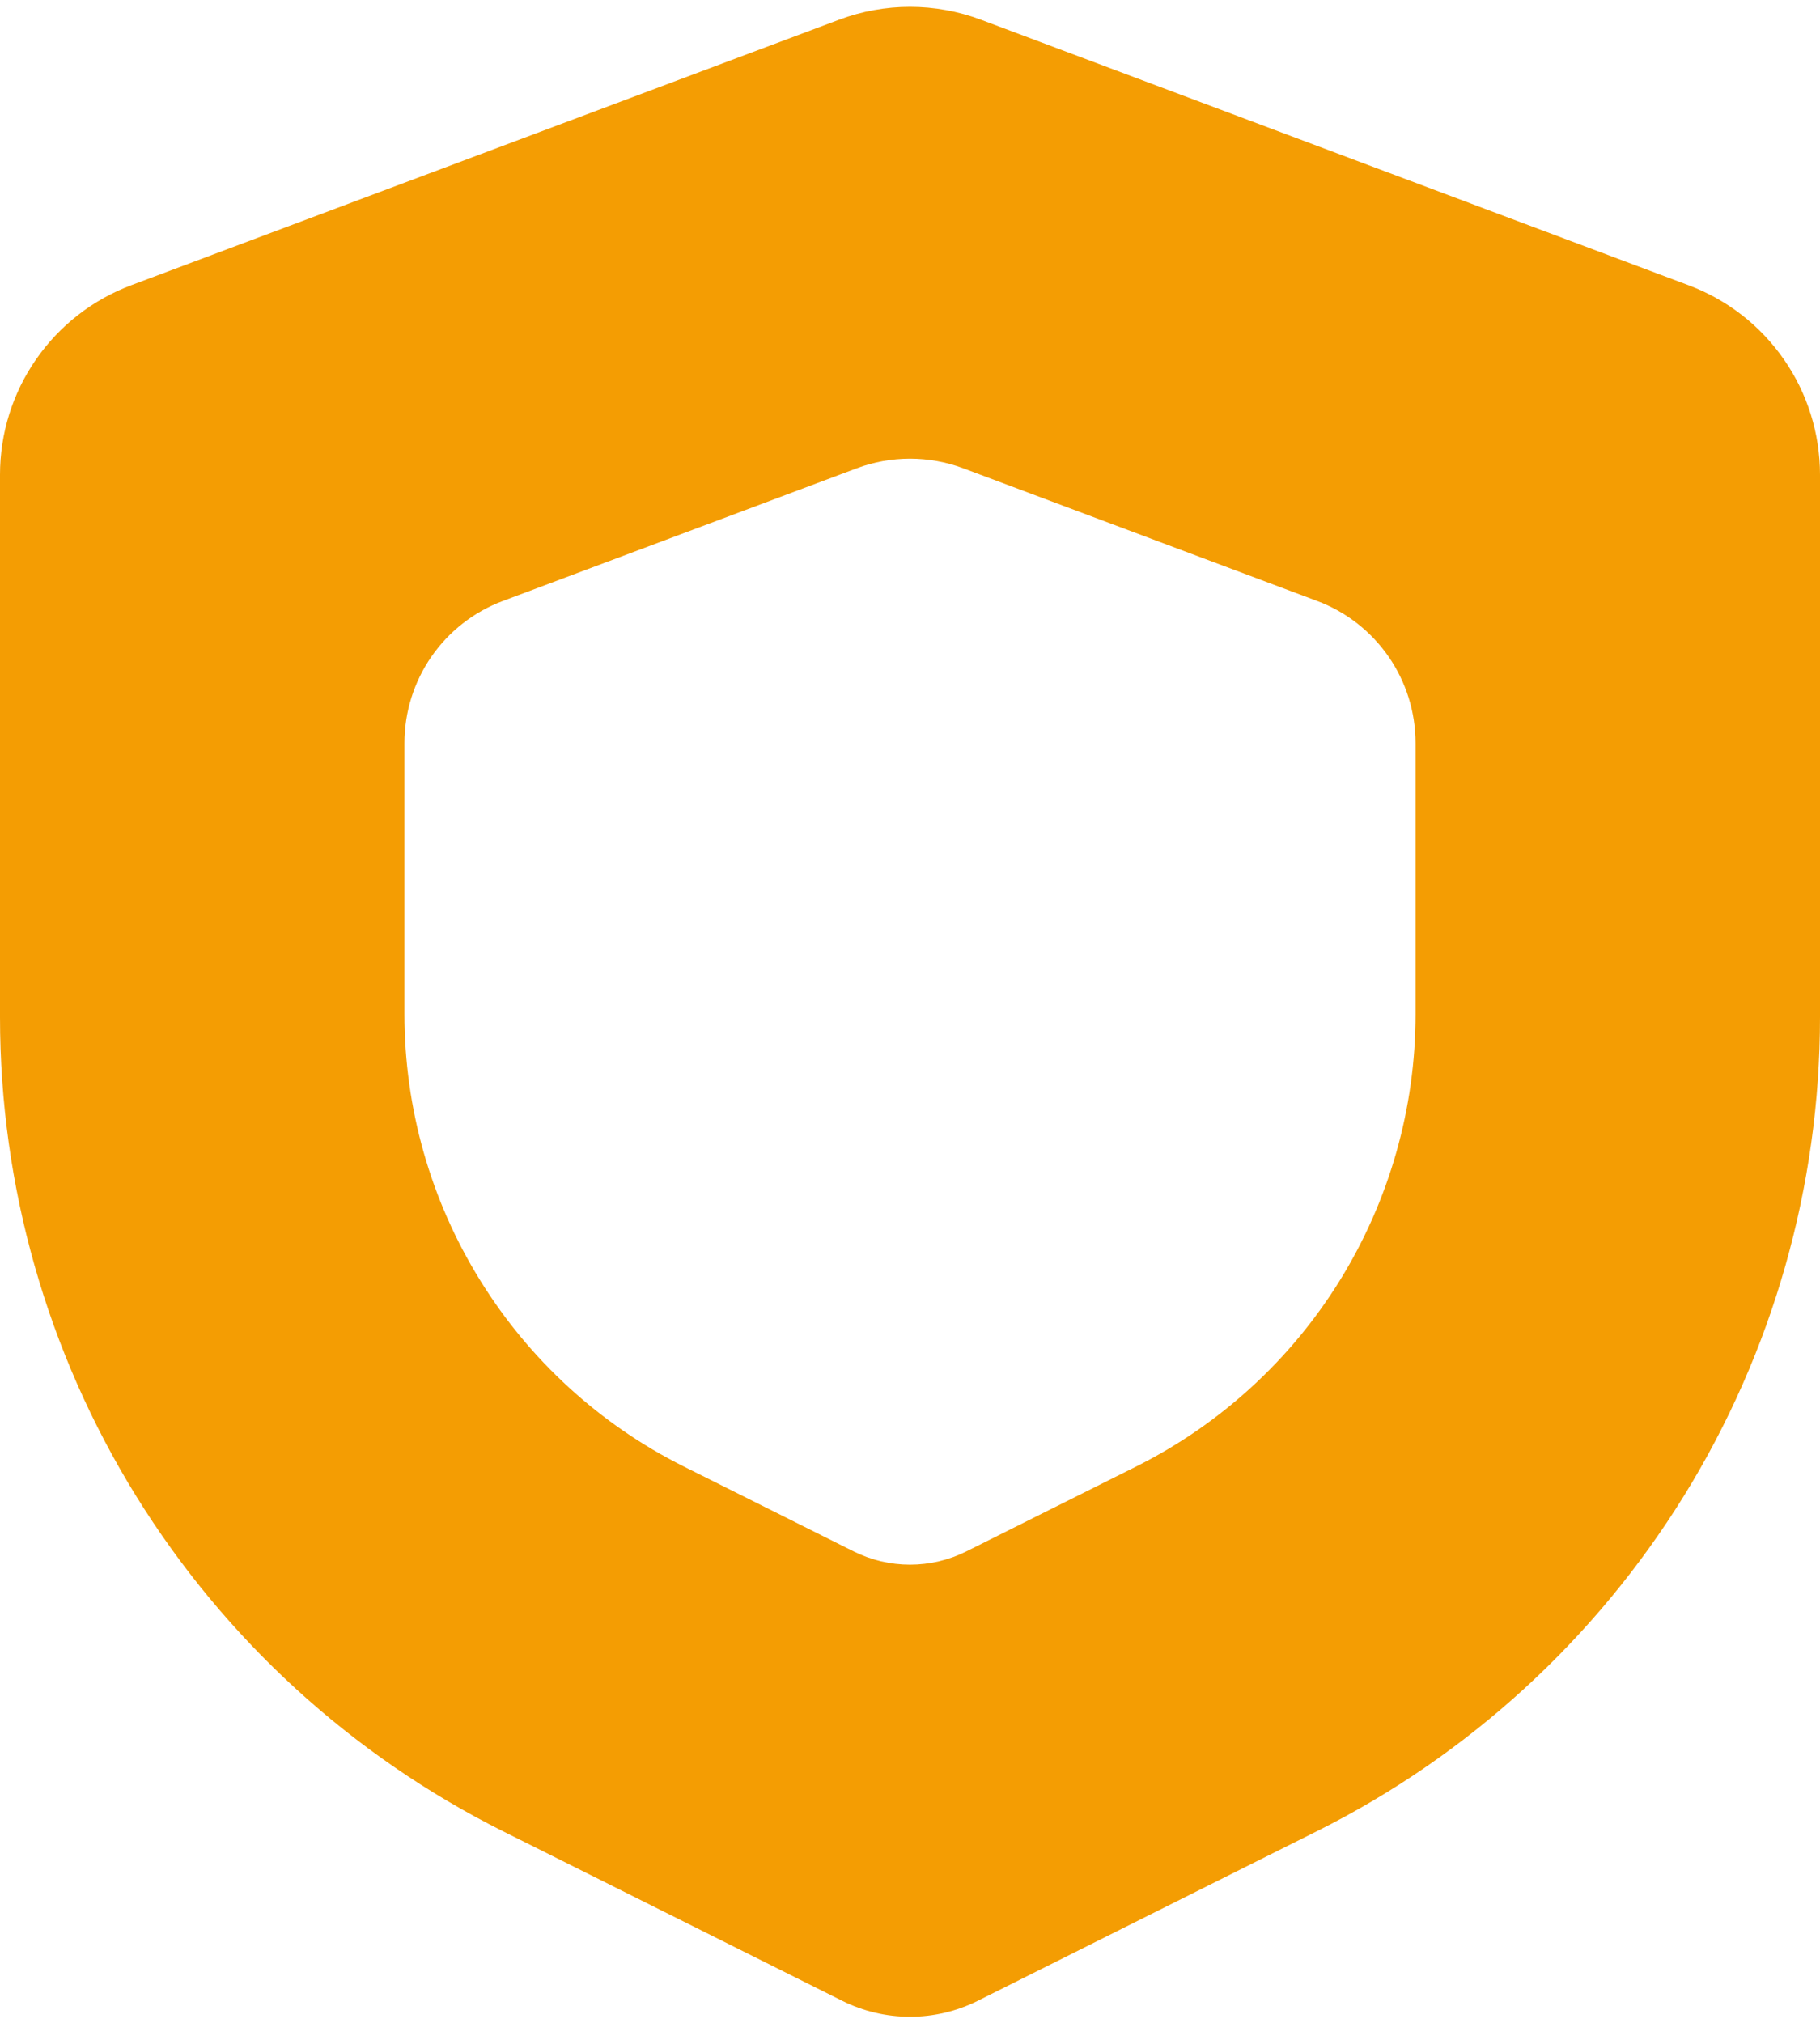 <svg width="18" height="20" viewBox="0 0 18 20" fill="none" xmlns="http://www.w3.org/2000/svg">
<path fill-rule="evenodd" clip-rule="evenodd" d="M9.702 0.195C9.249 0.025 8.751 0.025 8.298 0.195L1.298 2.82C0.917 2.963 0.588 3.219 0.356 3.554C0.124 3.888 -5.06984e-05 4.286 1.55178e-08 4.693V10.056C-3.60317e-05 11.727 0.465 13.366 1.344 14.788C2.223 16.209 3.48 17.358 4.975 18.106L8.329 19.782C8.537 19.886 8.767 19.94 9 19.94C9.233 19.94 9.463 19.886 9.671 19.782L13.025 18.105C14.52 17.358 15.777 16.209 16.656 14.787C17.535 13.365 18 11.726 18 10.055V4.694C18 4.287 17.876 3.889 17.644 3.555C17.412 3.22 17.083 2.964 16.702 2.821L9.702 0.195ZM9.527 4.63C9.187 4.503 8.813 4.503 8.473 4.63L4.973 5.942C4.687 6.049 4.441 6.241 4.267 6.492C4.093 6.743 4 7.042 4 7.347V10.027C4 10.956 4.258 11.866 4.747 12.656C5.235 13.446 5.933 14.085 6.764 14.5L8.441 15.338C8.615 15.425 8.806 15.47 9 15.47C9.194 15.47 9.385 15.425 9.559 15.338L11.236 14.5C12.066 14.085 12.765 13.446 13.253 12.657C13.741 11.867 14 10.957 14 10.028V7.347C14 7.042 13.907 6.743 13.733 6.492C13.559 6.241 13.313 6.049 13.027 5.942L9.527 4.63Z" fill="#F49D03"/>
</svg>
